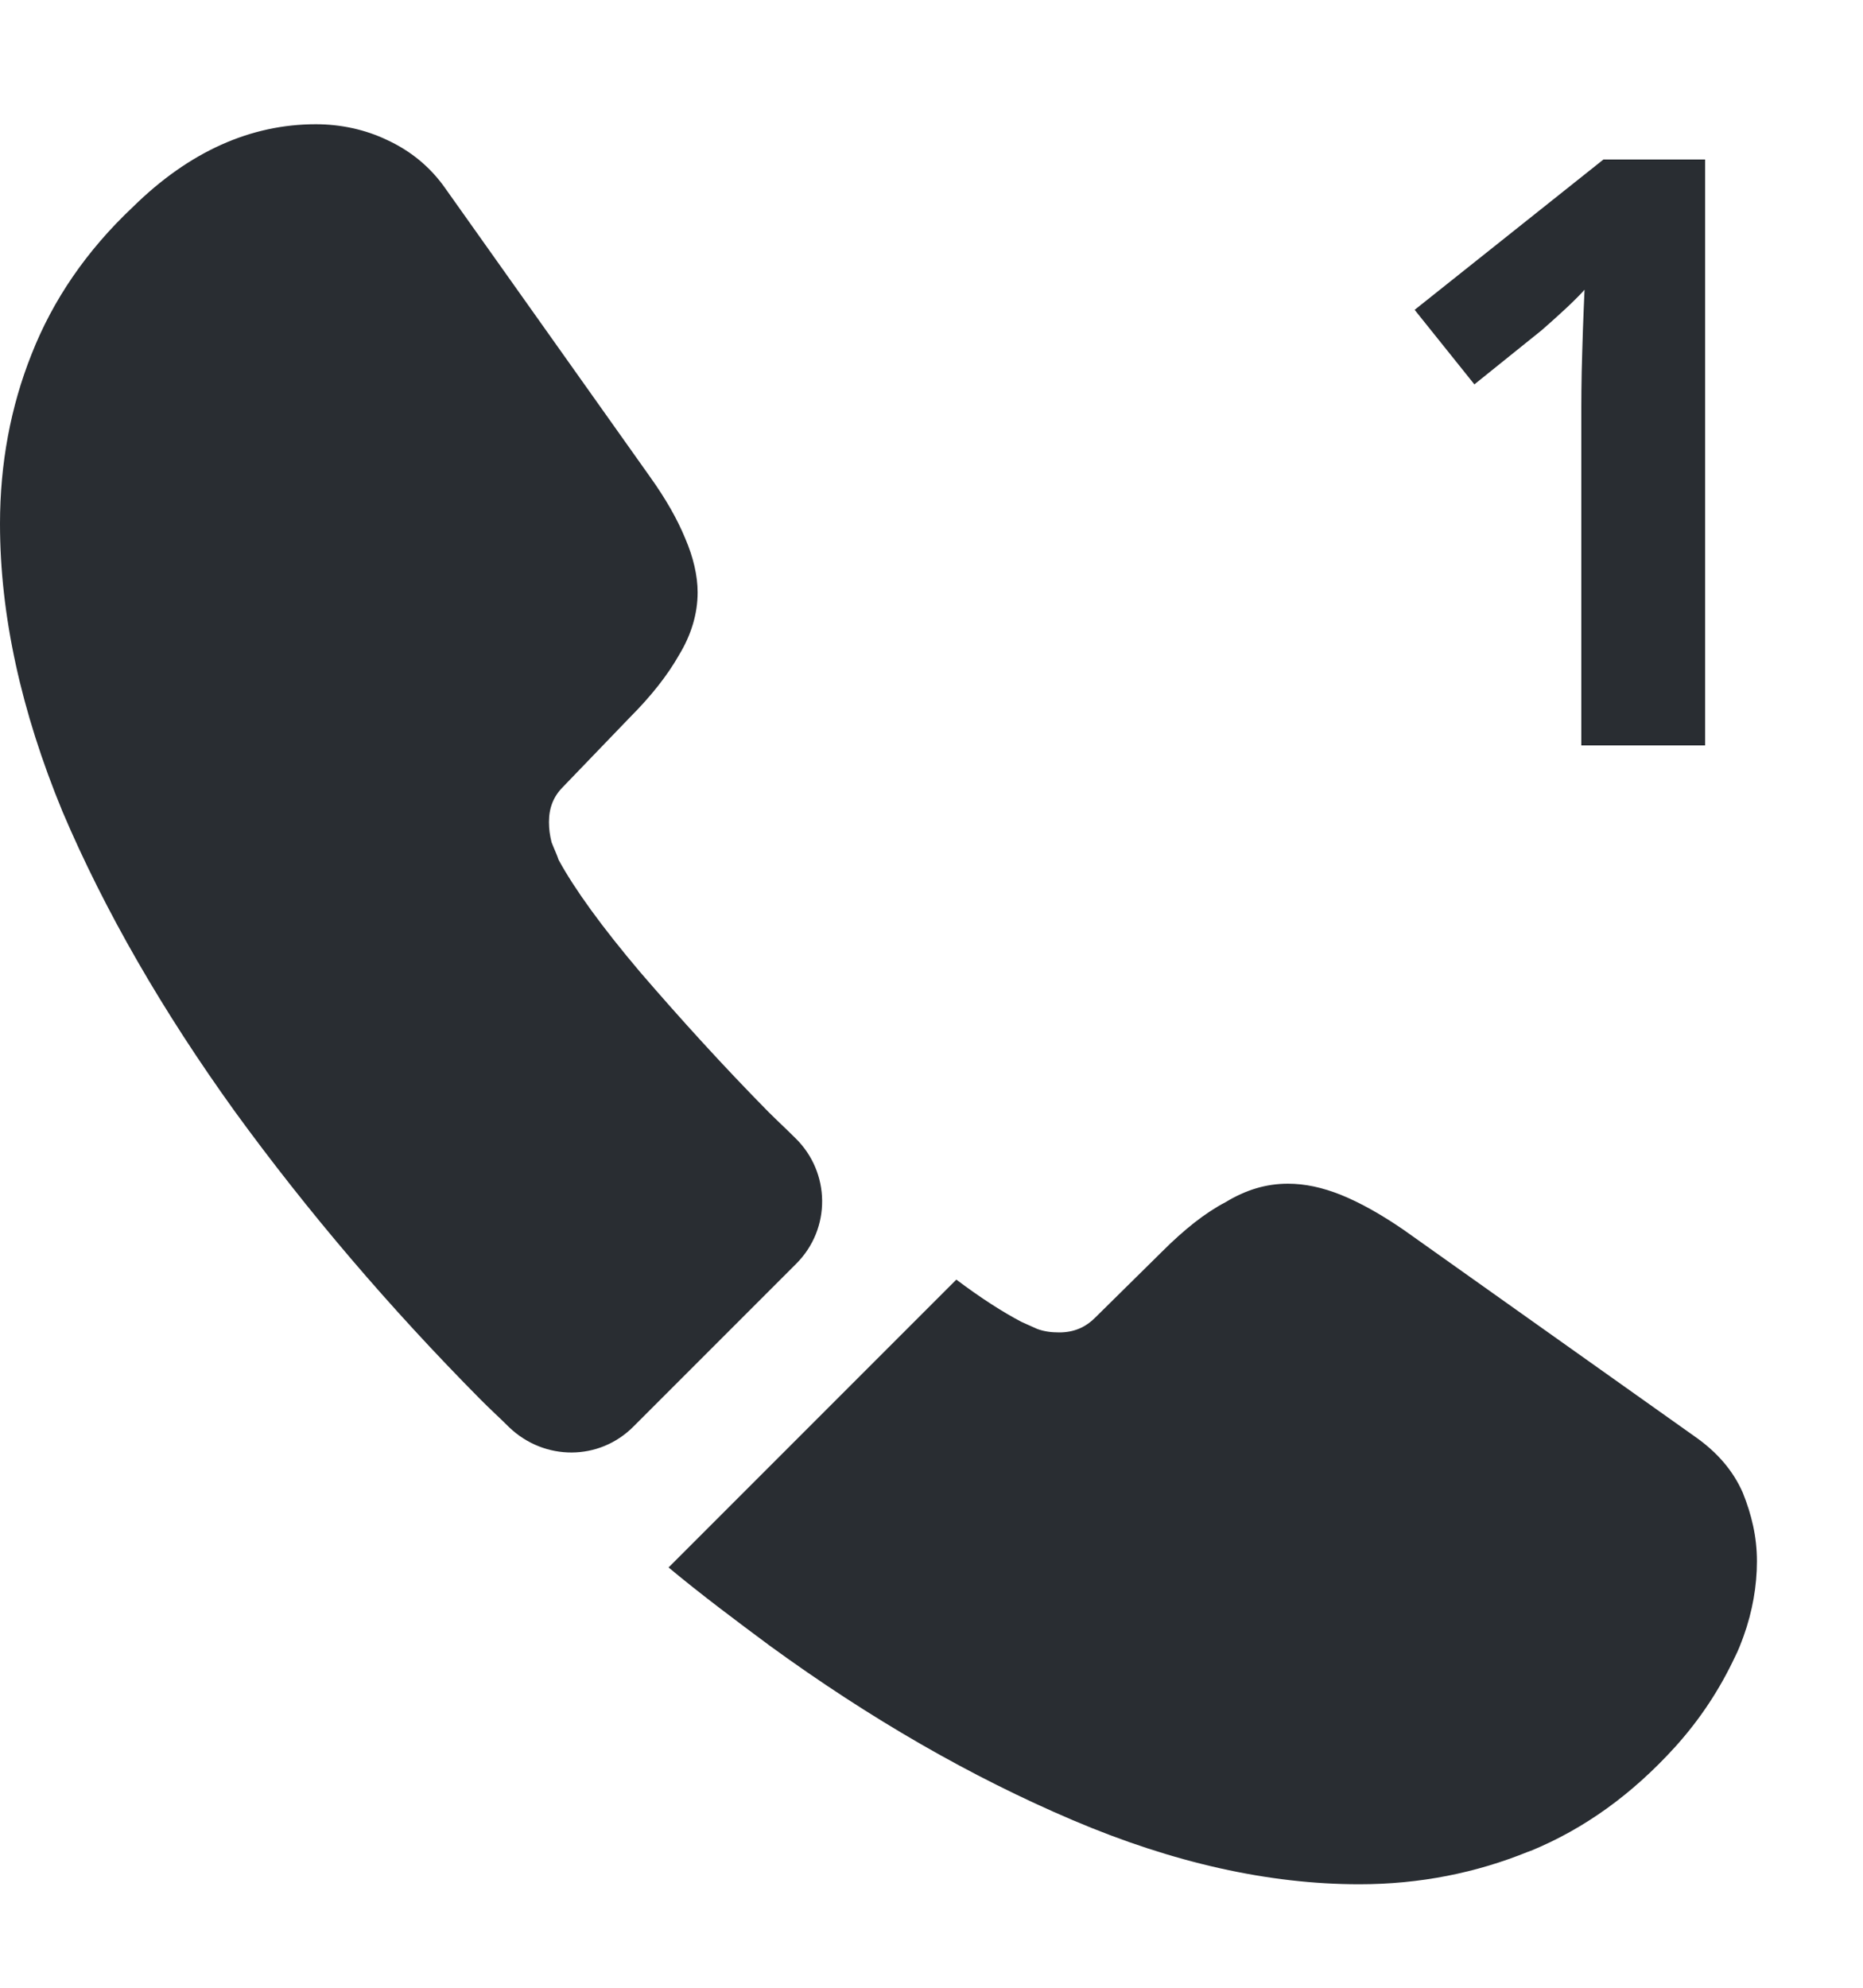 <svg width="15" height="16" viewBox="0 0 15 16" fill="none" xmlns="http://www.w3.org/2000/svg">
<path d="M14.146 12.567C14.146 12.765 14.11 12.971 14.039 13.169C14.018 13.226 13.997 13.283 13.968 13.339C13.848 13.594 13.692 13.835 13.487 14.062C13.14 14.444 12.757 14.72 12.325 14.898C12.318 14.898 12.311 14.905 12.304 14.905C11.886 15.075 11.433 15.167 10.944 15.167C10.221 15.167 9.449 14.997 8.635 14.65C7.82 14.303 7.006 13.835 6.198 13.247C5.922 13.042 5.646 12.836 5.383 12.617L7.7 10.3C7.898 10.449 8.075 10.562 8.224 10.64C8.259 10.655 8.302 10.676 8.351 10.697C8.408 10.718 8.465 10.725 8.528 10.725C8.649 10.725 8.741 10.683 8.819 10.605L9.357 10.074C9.534 9.897 9.704 9.762 9.867 9.677C10.03 9.578 10.193 9.528 10.37 9.528C10.505 9.528 10.646 9.557 10.802 9.62C10.958 9.684 11.121 9.776 11.298 9.897L13.643 11.561C13.827 11.689 13.954 11.838 14.032 12.015C14.103 12.192 14.146 12.369 14.146 12.567Z" fill="#292D32"/>
<path d="M6.41 10.173L5.1 11.483C4.824 11.76 4.385 11.76 4.101 11.49C4.023 11.412 3.945 11.342 3.868 11.264C3.138 10.527 2.479 9.755 1.891 8.947C1.31 8.14 0.843 7.332 0.503 6.532C0.17 5.725 0 4.952 0 4.216C0 3.734 0.085 3.274 0.255 2.849C0.425 2.417 0.694 2.02 1.07 1.666C1.523 1.22 2.019 1 2.543 1C2.741 1 2.94 1.042 3.117 1.127C3.301 1.212 3.464 1.34 3.591 1.524L5.235 3.84C5.362 4.018 5.454 4.18 5.518 4.336C5.582 4.485 5.617 4.634 5.617 4.768C5.617 4.938 5.567 5.108 5.468 5.271C5.376 5.434 5.242 5.604 5.072 5.774L4.533 6.334C4.455 6.412 4.42 6.504 4.42 6.617C4.42 6.674 4.427 6.723 4.441 6.78C4.463 6.837 4.484 6.879 4.498 6.922C4.625 7.155 4.845 7.46 5.157 7.828C5.475 8.197 5.815 8.572 6.184 8.947C6.255 9.018 6.332 9.089 6.403 9.16C6.687 9.436 6.694 9.89 6.41 10.173Z" fill="#292D32"/>
<path d="M13.729 6H12.732V3.271C12.732 3.196 12.733 3.103 12.735 2.994C12.738 2.882 12.741 2.768 12.745 2.652C12.749 2.534 12.754 2.427 12.758 2.332C12.734 2.36 12.686 2.409 12.613 2.478C12.542 2.544 12.475 2.604 12.413 2.658L11.871 3.094L11.39 2.494L12.91 1.284H13.729V6Z" fill="#292D32"/>
</svg>
